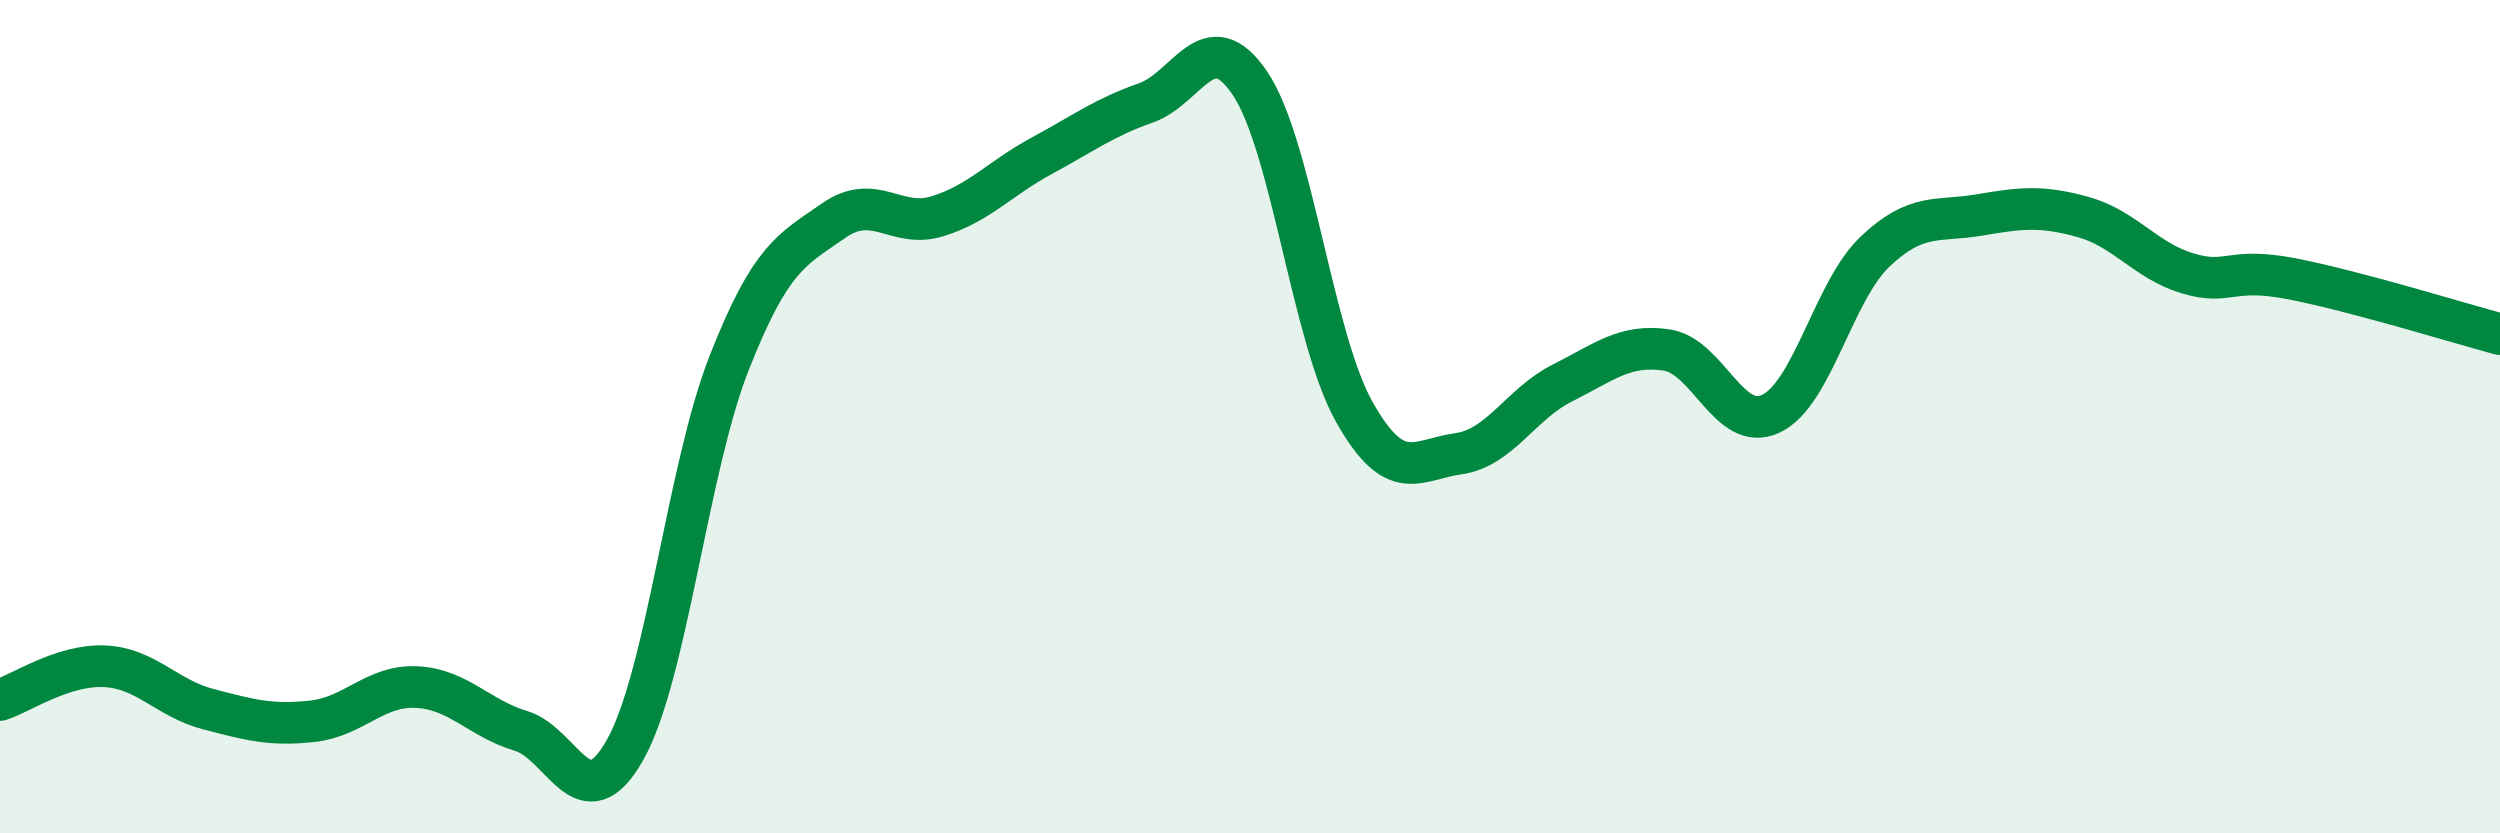 
    <svg width="60" height="20" viewBox="0 0 60 20" xmlns="http://www.w3.org/2000/svg">
      <path
        d="M 0,16.8 C 0.5,16.64 1.5,15.95 2.5,15.99 C 3.5,16.03 4,16.76 5,17.02 C 6,17.28 6.5,17.42 7.5,17.31 C 8.5,17.2 9,16.44 10,16.49 C 11,16.54 11.5,17.24 12.5,17.54 C 13.5,17.84 14,19.77 15,18 C 16,16.23 16.5,11.25 17.5,8.71 C 18.5,6.17 19,6 20,5.3 C 21,4.6 21.5,5.5 22.5,5.19 C 23.5,4.88 24,4.28 25,3.74 C 26,3.2 26.5,2.82 27.5,2.47 C 28.5,2.12 29,0.52 30,2 C 31,3.48 31.5,8.1 32.5,9.88 C 33.5,11.66 34,11.03 35,10.89 C 36,10.75 36.5,9.69 37.5,9.19 C 38.5,8.69 39,8.25 40,8.4 C 41,8.55 41.5,10.4 42.5,9.93 C 43.5,9.46 44,6.99 45,6.04 C 46,5.09 46.5,5.33 47.5,5.16 C 48.5,4.99 49,4.93 50,5.21 C 51,5.49 51.5,6.26 52.5,6.56 C 53.5,6.86 53.5,6.4 55,6.69 C 56.5,6.98 59,7.75 60,8.02L60 20L0 20Z"
        fill="#008740"
        opacity="0.1"
        stroke-linecap="round"
        stroke-linejoin="round"
      />
      <path
        d="M 0,16.8 C 0.5,16.64 1.5,15.95 2.5,15.99 C 3.5,16.03 4,16.76 5,17.02 C 6,17.28 6.5,17.42 7.5,17.31 C 8.5,17.2 9,16.44 10,16.49 C 11,16.54 11.5,17.24 12.5,17.54 C 13.5,17.84 14,19.77 15,18 C 16,16.23 16.5,11.25 17.5,8.71 C 18.5,6.17 19,6 20,5.3 C 21,4.6 21.5,5.5 22.5,5.19 C 23.5,4.88 24,4.28 25,3.74 C 26,3.2 26.5,2.82 27.5,2.47 C 28.5,2.12 29,0.52 30,2 C 31,3.48 31.5,8.1 32.5,9.88 C 33.5,11.66 34,11.03 35,10.89 C 36,10.75 36.5,9.69 37.5,9.19 C 38.5,8.69 39,8.25 40,8.4 C 41,8.55 41.5,10.4 42.5,9.93 C 43.5,9.46 44,6.99 45,6.04 C 46,5.09 46.5,5.33 47.5,5.16 C 48.5,4.99 49,4.93 50,5.21 C 51,5.49 51.5,6.26 52.5,6.56 C 53.5,6.86 53.5,6.4 55,6.69 C 56.5,6.98 59,7.75 60,8.02"
        stroke="#008740"
        stroke-width="1"
        fill="none"
        stroke-linecap="round"
        stroke-linejoin="round"
      />
    </svg>
  